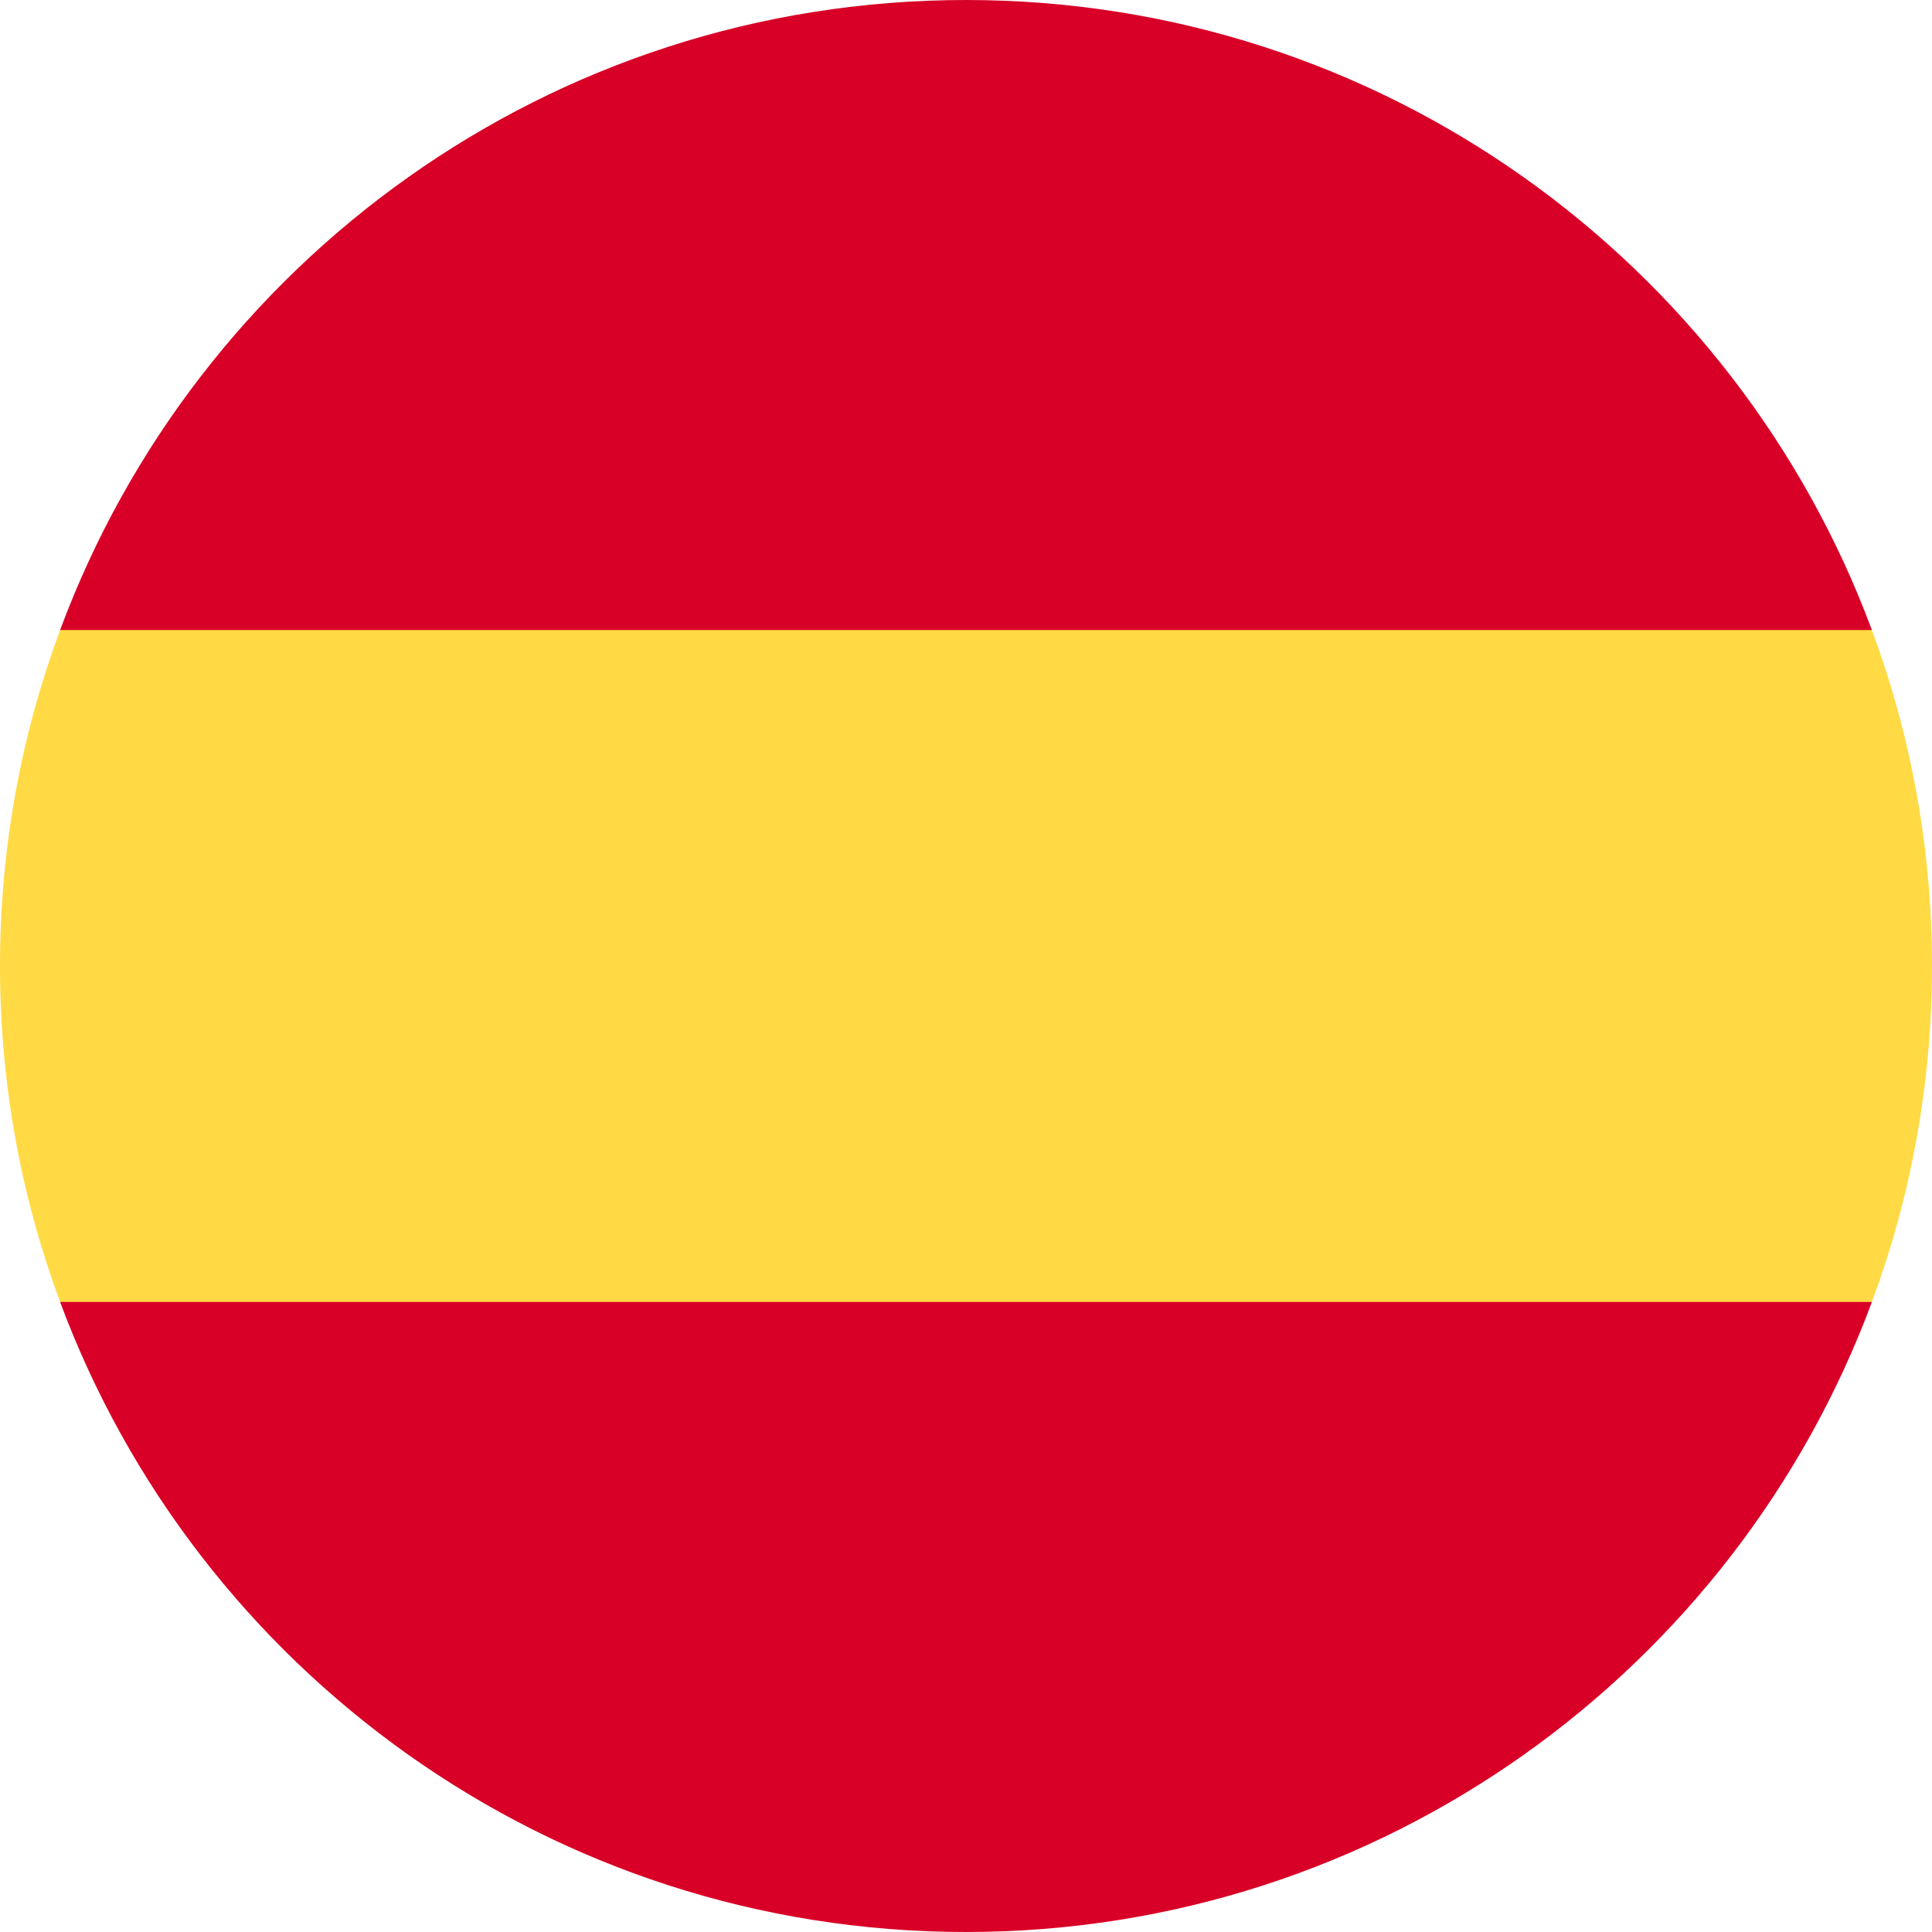 <svg fill="none" height="18" viewBox="0 0 18 18" width="18" xmlns="http://www.w3.org/2000/svg" xmlns:xlink="http://www.w3.org/1999/xlink"><clipPath id="a"><path d="m0 0h18v18h-18z"/></clipPath><g clip-path="url(#a)"><path d="m0 9c0 1.101.198 2.155.56 3.13l8.44.783 8.44-.783c.362-.975.56-2.03.56-3.13s-.198-2.155-.56-3.13l-8.44-.783-8.44.783c-.362.975-.56 2.03-.56 3.13z" fill="#ffda44"/><g fill="#d80027"><path d="m17.44 5.87c-1.272-3.427-4.571-5.87-8.44-5.87s-7.169 2.442-8.44 5.87z"/><path d="m.56 12.13c1.272 3.427 4.571 5.87 8.44 5.87s7.169-2.442 8.44-5.87z"/></g></g></svg>